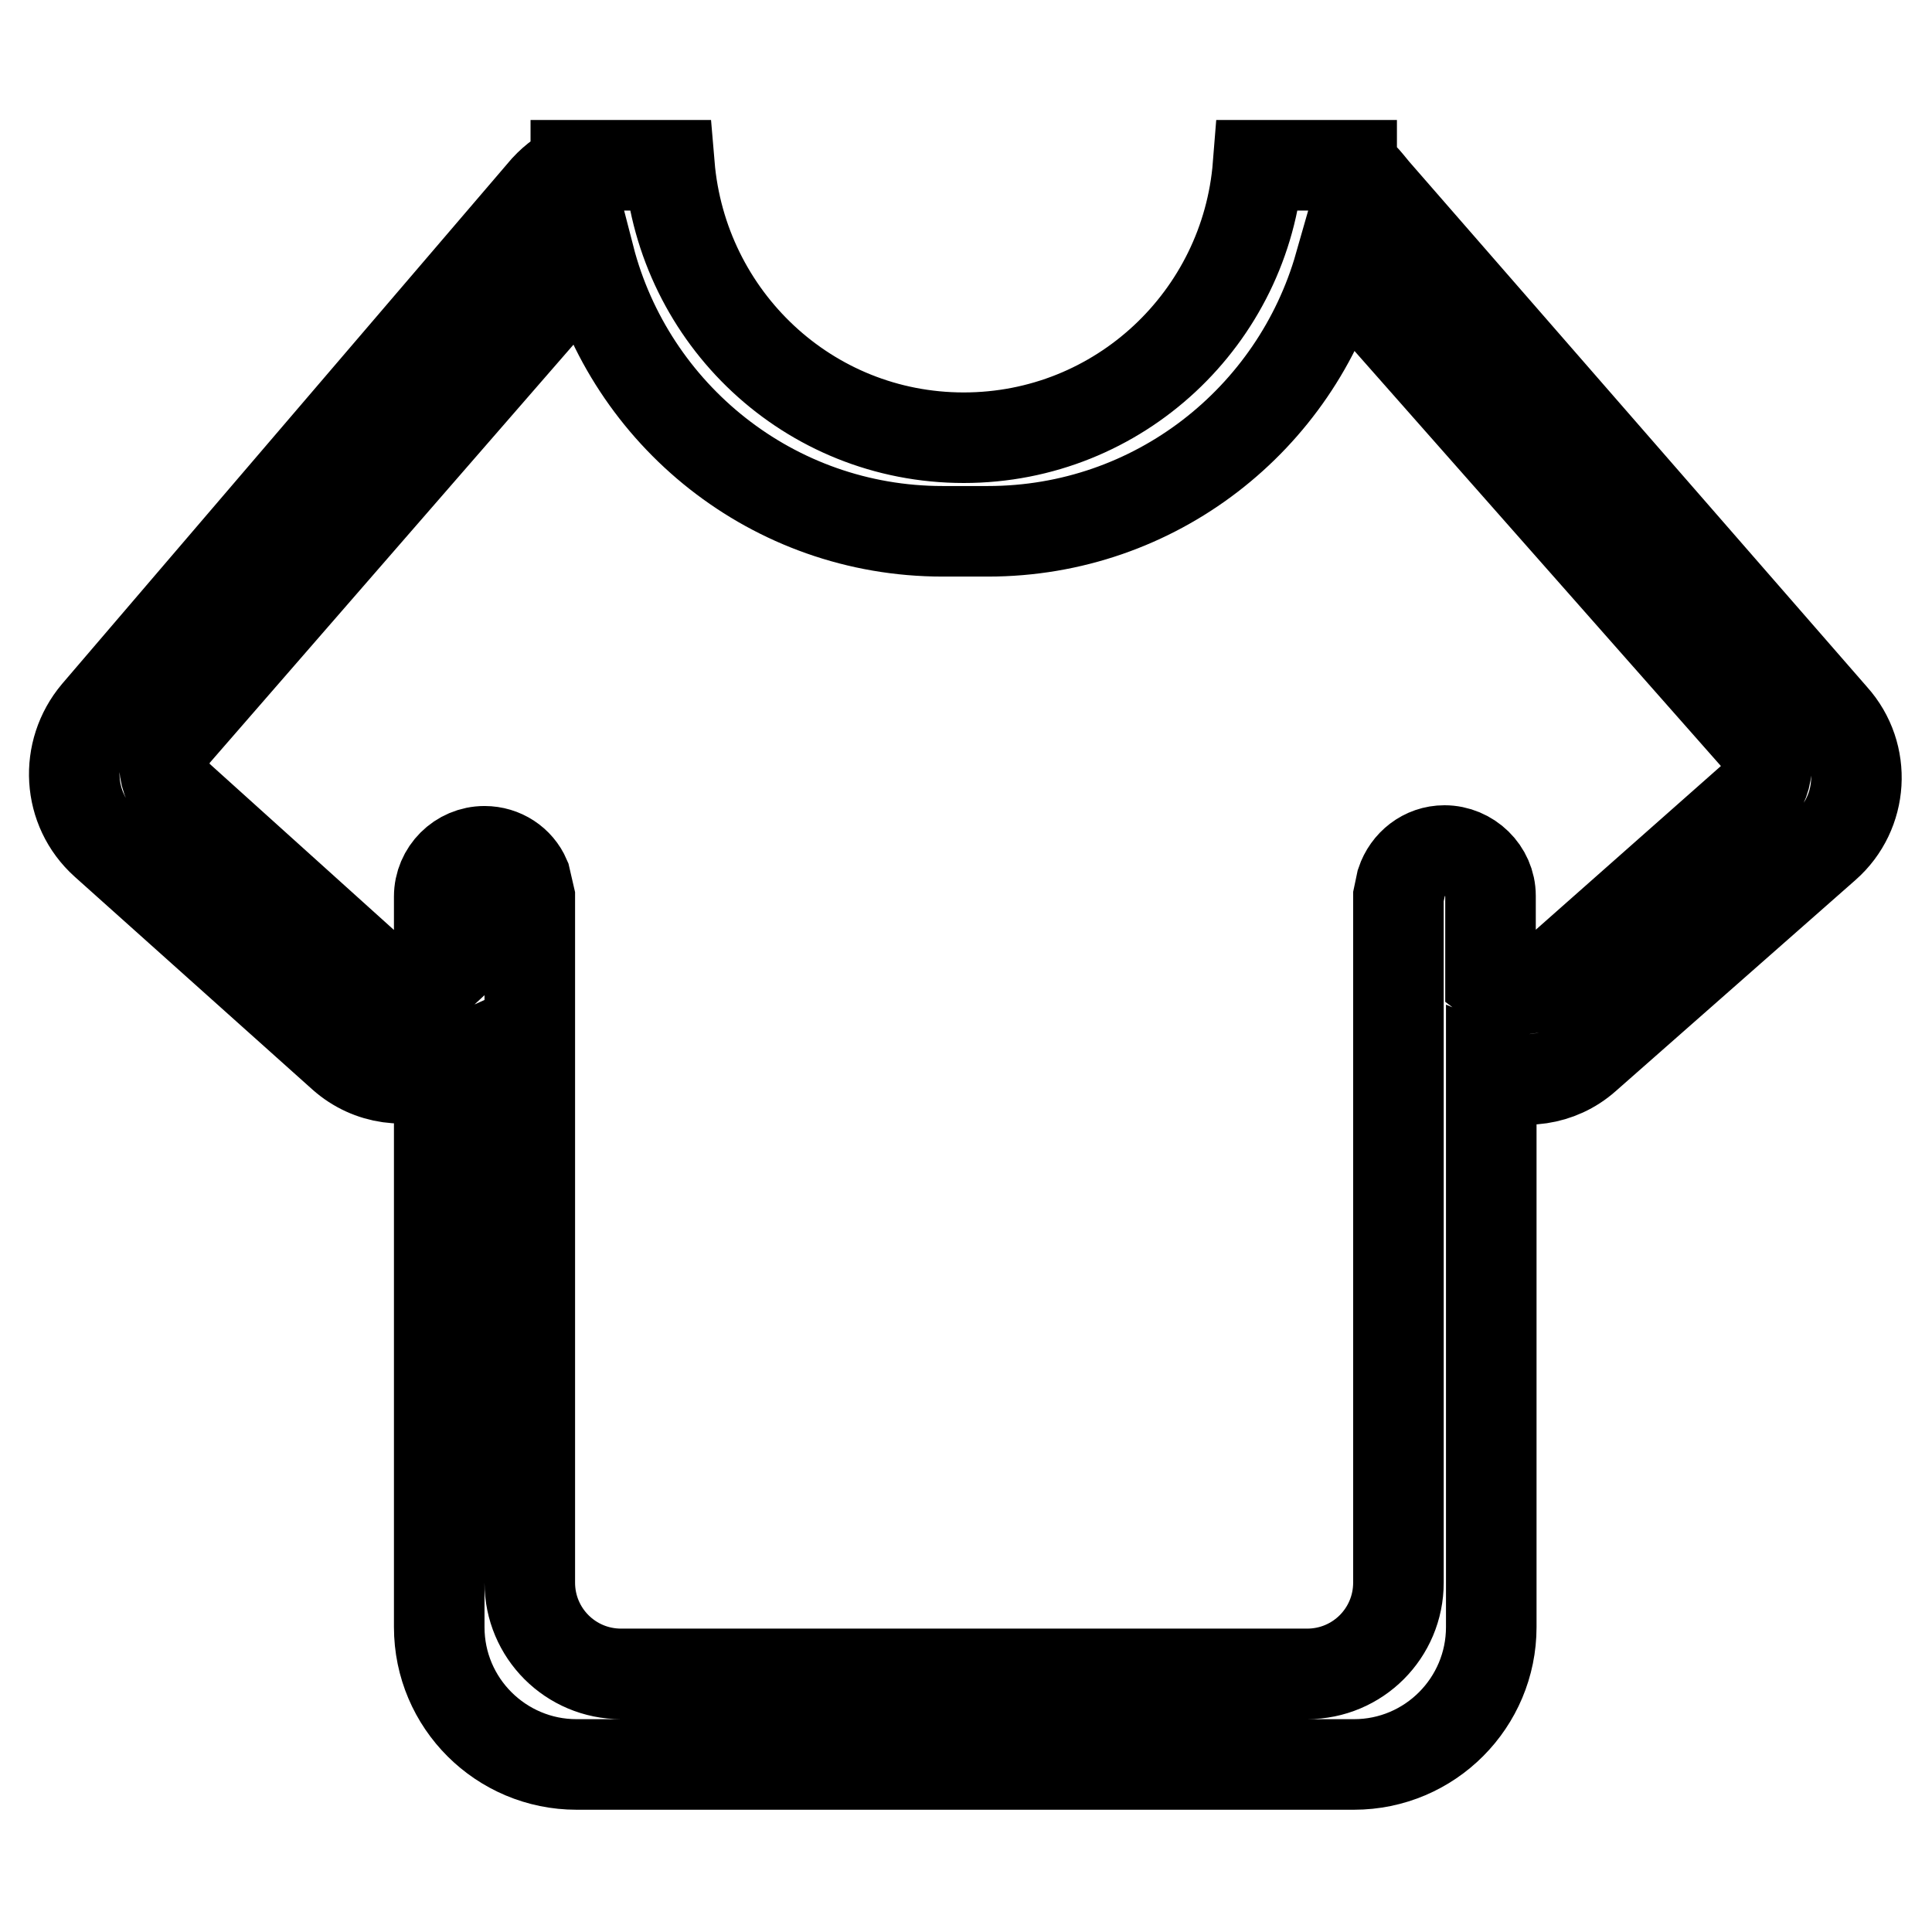 <?xml version="1.0" encoding="utf-8"?>
<!-- Svg Vector Icons : http://www.onlinewebfonts.com/icon -->
<!DOCTYPE svg PUBLIC "-//W3C//DTD SVG 1.1//EN" "http://www.w3.org/Graphics/SVG/1.1/DTD/svg11.dtd">
<svg version="1.1" xmlns="http://www.w3.org/2000/svg" xmlns:xlink="http://www.w3.org/1999/xlink" x="0px" y="0px" viewBox="0 0 256 256" enable-background="new 0 0 256 256" xml:space="preserve">
<g><g><path stroke-width="12" fill-opacity="0" stroke="#000000"  d="M241.9,112.1l-31.8,28c-3.5,3.1-8.4,3.7-12.5,2v0.8v72.7c0,10-8.1,18.2-18.2,18.2h-103c-10,0-18.2-8.1-18.2-18.2v-72.7v-1.1c-4.2,1.9-9.2,1.3-12.8-1.9l-31.5-28.2c-5-4.5-5.4-12.1-1.1-17.2l59.5-69.5c1.2-1.3,2.5-2.2,4-2.9c0-0.1,0-0.1,0-0.2h12.4c1.7,20.2,18.4,36.1,39,36.1c20.6,0,37.4-15.9,39-36.1h12.4v0.4c1.3,0.6,2.4,2.3,3.4,3.4L242.9,95C247.4,100,246.9,107.7,241.9,112.1L241.9,112.1z M232.5,97.5l-55-62.3c-5.8,20.3-24.4,35.2-46.6,35.2h-6c-22.5,0-41.4-15.4-46.8-36.3l-54.8,63c-2.2,2.5-2,6.4,0.5,8.6l26.4,23.8c2.4,2.1,5.8,1.9,8-0.2v-10.5c0-3.3,2.7-6,6-6c2.4,0,4.5,1.4,5.4,3.5l0.6,2.6l0,0v10.9v13.3v12.1v54.5c0,6.7,5.4,12.1,12.1,12.1h90.9c6.7,0,12.1-5.4,12.1-12.1v-54.5V143v-12.4v-11.8l0,0l0.4-1.9c0.8-2.4,3-4.2,5.7-4.2c3.3,0,6.1,2.7,6.1,6v11.1c2.2,1.7,5.4,1.8,7.7-0.1L232,106C234.5,103.8,234.8,100,232.5,97.5L232.5,97.5z"/></g></g>
</svg>